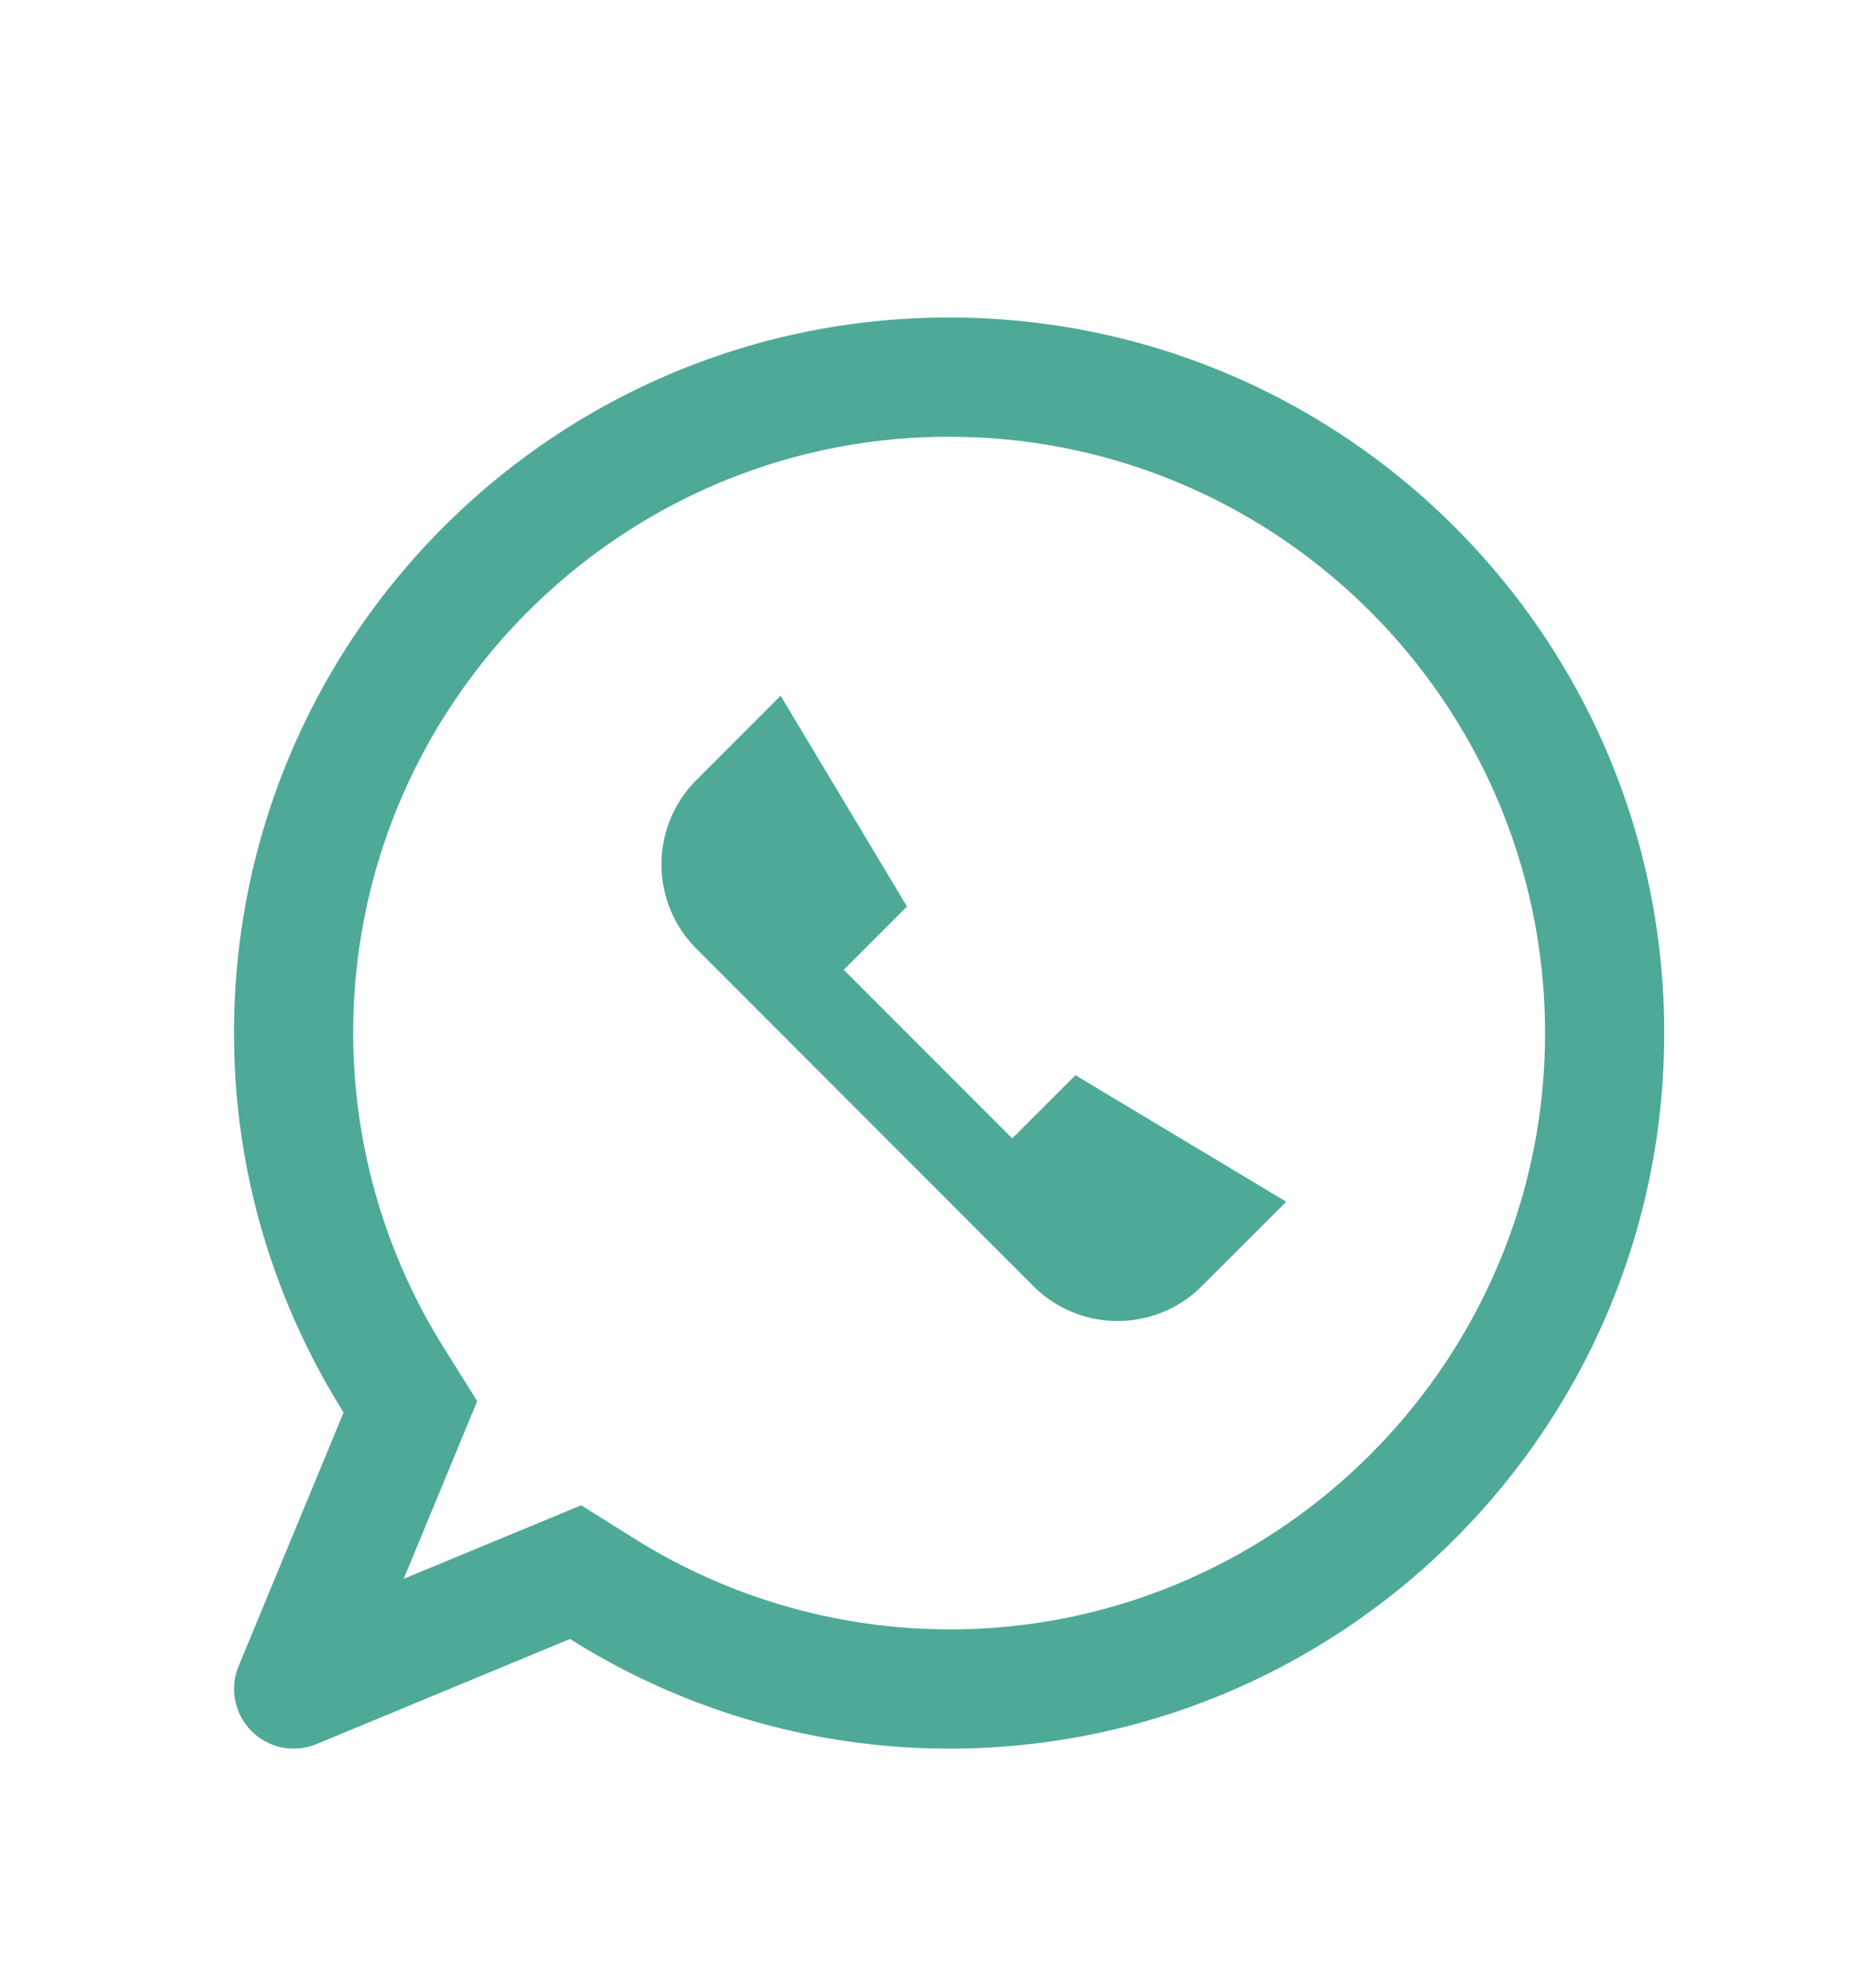 <svg xmlns="http://www.w3.org/2000/svg" width="28" height="30" fill="none" viewBox="0 0 28 30">
  <path fill="#4EAA97" d="M14.334 4.792c-5.964 0-10.8 4.834-10.8 10.799 0 2.106.612 4.066 1.655 5.727l-1.586 3.83a.901.901 0 0 0 1.176 1.176l3.83-1.587a10.73 10.73 0 0 0 5.725 1.655c5.964 0 10.8-4.837 10.8-10.801 0-5.965-4.836-10.799-10.8-10.799Zm0 19.8a8.975 8.975 0 0 1-4.769-1.38l-.787-.493-2.681 1.11 1.11-2.682-.493-.787a8.953 8.953 0 0 1-1.38-4.77c0-4.961 4.038-8.998 9-8.998 4.963 0 9 4.037 9 8.999 0 4.962-4.037 9.002-9 9.002Z"/>
  <path fill="#4EAA97" d="M18.152 19.41a1.8 1.8 0 0 1-2.547 0l-5.088-5.091a1.8 1.8 0 0 1 0-2.546l1.272-1.272 1.909 3.181-.955.955 2.544 2.545.955-.954 3.184 1.91-1.274 1.271Z"/>
</svg>
